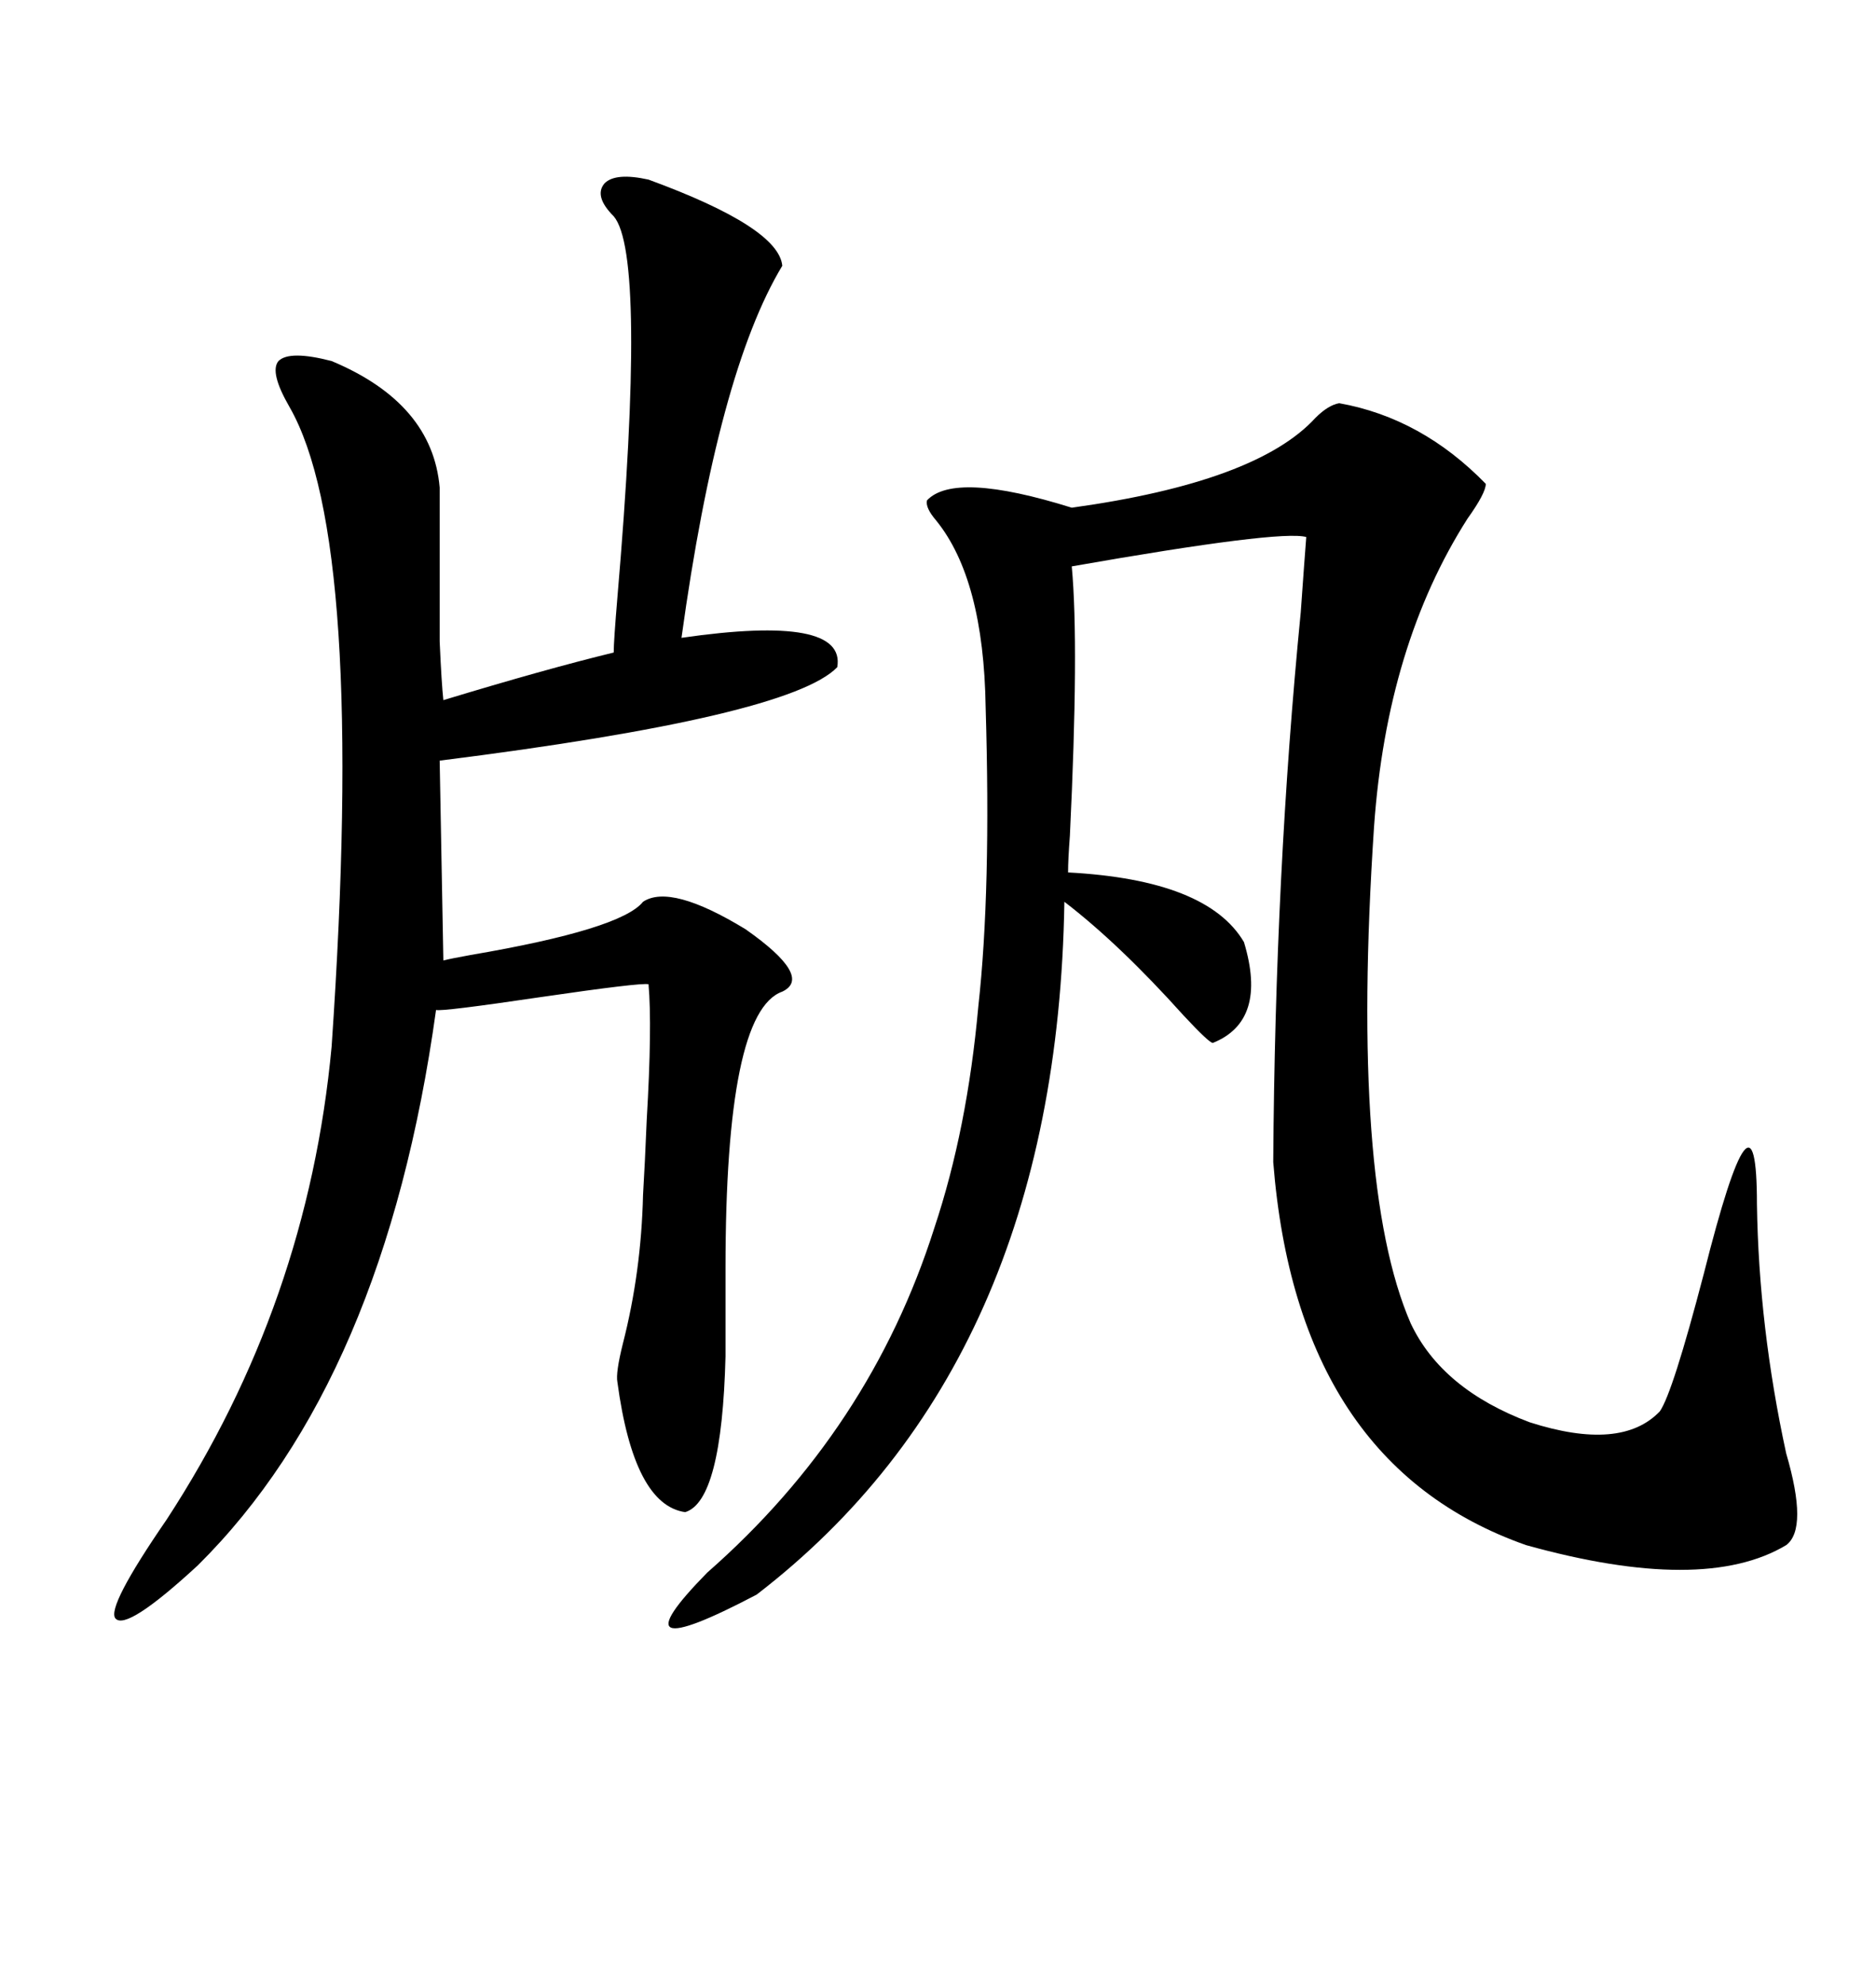 <svg xmlns="http://www.w3.org/2000/svg" xmlns:xlink="http://www.w3.org/1999/xlink" width="300" height="317.285"><path d="M214.16 64.45L214.16 64.45Q227.34 66.80 237.60 77.34L237.60 77.34Q237.60 78.81 234.67 82.91L234.67 82.91Q221.78 103.13 219.73 132.13L219.73 132.13Q215.92 189.26 225.59 211.52L225.59 211.52Q230.57 222.07 244.63 227.34L244.63 227.34Q259.28 232.03 265.43 225.59L265.43 225.59Q267.48 222.66 272.46 203.61L272.46 203.61Q280.96 169.92 280.96 192.48L280.96 192.48Q281.25 212.11 285.64 232.32L285.64 232.32Q289.16 244.34 285.64 246.97L285.64 246.97Q272.46 254.88 244.04 246.97L244.04 246.97Q207.42 234.08 203.61 185.74L203.61 185.74Q203.91 139.45 208.01 97.85L208.01 97.85Q208.59 89.65 208.89 85.84L208.89 85.84Q204.79 84.67 171.39 90.53L171.39 90.53Q172.56 103.13 171.09 133.59L171.09 133.59Q170.80 137.40 170.80 139.45L170.80 139.45Q193.07 140.63 198.93 150.59L198.93 150.59Q202.73 163.18 193.95 166.70L193.95 166.70Q193.36 166.70 189.26 162.30L189.26 162.30Q179.00 150.88 170.21 144.14L170.21 144.14Q169.04 217.97 121.00 254.88L121.00 254.88Q97.56 267.19 113.09 251.37L113.09 251.37Q139.16 228.52 149.41 196.29L149.41 196.29Q154.69 180.47 156.45 160.84L156.45 160.84Q158.50 142.38 157.62 113.09L157.62 113.09Q157.32 92.58 149.71 83.20L149.71 83.20Q147.95 81.15 148.24 79.98L148.24 79.98Q152.64 75.29 171.39 81.15L171.39 81.15Q200.98 77.05 210.35 66.80L210.35 66.80Q212.40 64.75 214.16 64.45ZM103.71 28.71L103.71 28.71Q124.51 36.33 125.10 42.48L125.10 42.48Q114.84 59.47 108.98 101.95L108.98 101.95Q135.35 98.14 133.89 106.64L133.89 106.64Q126.27 114.55 70.31 121.58L70.31 121.58L70.90 153.52Q72.07 153.22 75.29 152.64L75.29 152.64Q99.32 148.54 102.83 144.14L102.83 144.14Q107.23 141.21 119.24 148.54L119.24 148.54Q130.08 156.15 125.10 158.50L125.10 158.50Q116.02 161.72 116.02 202.73L116.02 202.73Q116.02 212.40 116.02 216.80L116.02 216.80Q115.43 239.94 109.57 241.70L109.57 241.70Q101.37 240.53 98.73 220.90L98.73 220.90Q98.44 219.43 99.61 214.75L99.61 214.75Q102.54 203.32 102.83 191.02L102.83 191.02Q103.13 186.04 103.42 179.00L103.42 179.00Q104.30 164.06 103.71 157.32L103.71 157.32Q102.54 157.03 86.43 159.38L86.43 159.38Q70.61 161.72 69.73 161.43L69.73 161.43Q61.52 220.61 31.64 250.20L31.64 250.20Q20.21 260.74 18.46 258.69L18.46 258.69Q16.99 256.93 26.66 242.87L26.66 242.87Q49.22 208.30 53.03 167.29L53.03 167.29Q58.59 86.43 46.29 65.04L46.29 65.04Q43.07 59.47 44.53 57.71L44.53 57.71Q46.29 55.96 53.03 57.71L53.03 57.71Q69.14 64.45 70.31 77.93L70.31 77.93Q70.31 97.56 70.31 102.54L70.31 102.54Q70.61 109.28 70.90 111.91L70.90 111.91Q87.30 106.93 98.14 104.30L98.14 104.30Q98.14 102.54 98.73 95.51L98.73 95.51Q103.42 40.72 98.14 34.57L98.14 34.57Q94.92 31.35 96.68 29.30L96.68 29.30Q98.44 27.54 103.71 28.71Z"/></svg>